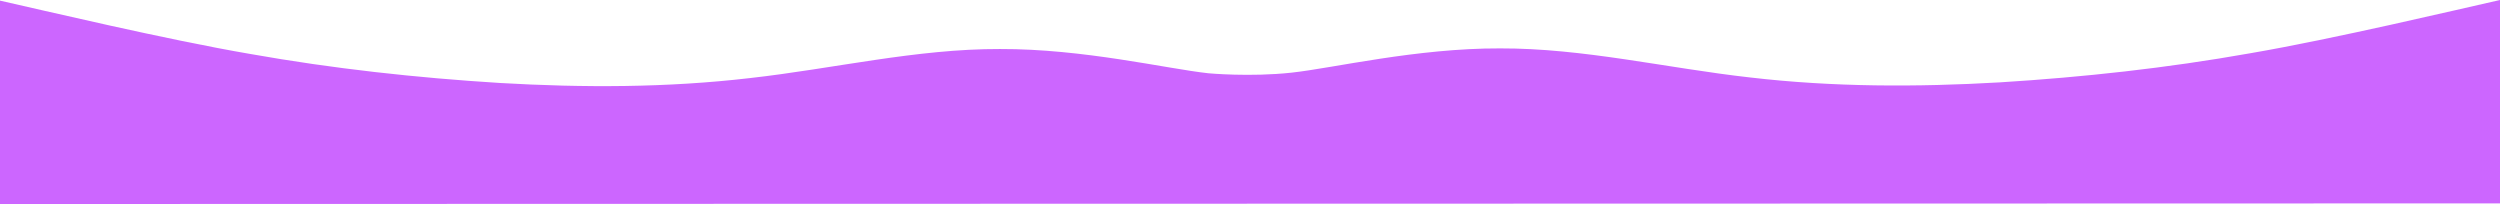 <svg width="4000" height="327" viewBox="0 0 4000 327" fill="none" xmlns="http://www.w3.org/2000/svg">
<path d="M400 86.278C266.667 63.469 66.667 15.963 0 1V326.42L4000 325.42V0C3933.33 14.963 3733.33 62.469 3600 85.278C3466.67 108.958 3333.33 123.485 3200 131.766C3066.67 139.466 2933.33 139.466 2800 123.921C2666.67 108.958 2533.33 76.997 2400 77.433C2266.67 76.997 2133.33 108.958 2066.67 116.222C2000 123.485 1933.33 117.222 1933.33 117.222C1866.67 109.958 1733.33 77.997 1600 78.433C1466.67 77.997 1333.33 109.958 1200 124.921C1066.67 140.466 933.333 140.466 800 132.766C666.667 124.485 533.333 109.958 400 86.278Z" fill="#CC66FF"/>
</svg>
